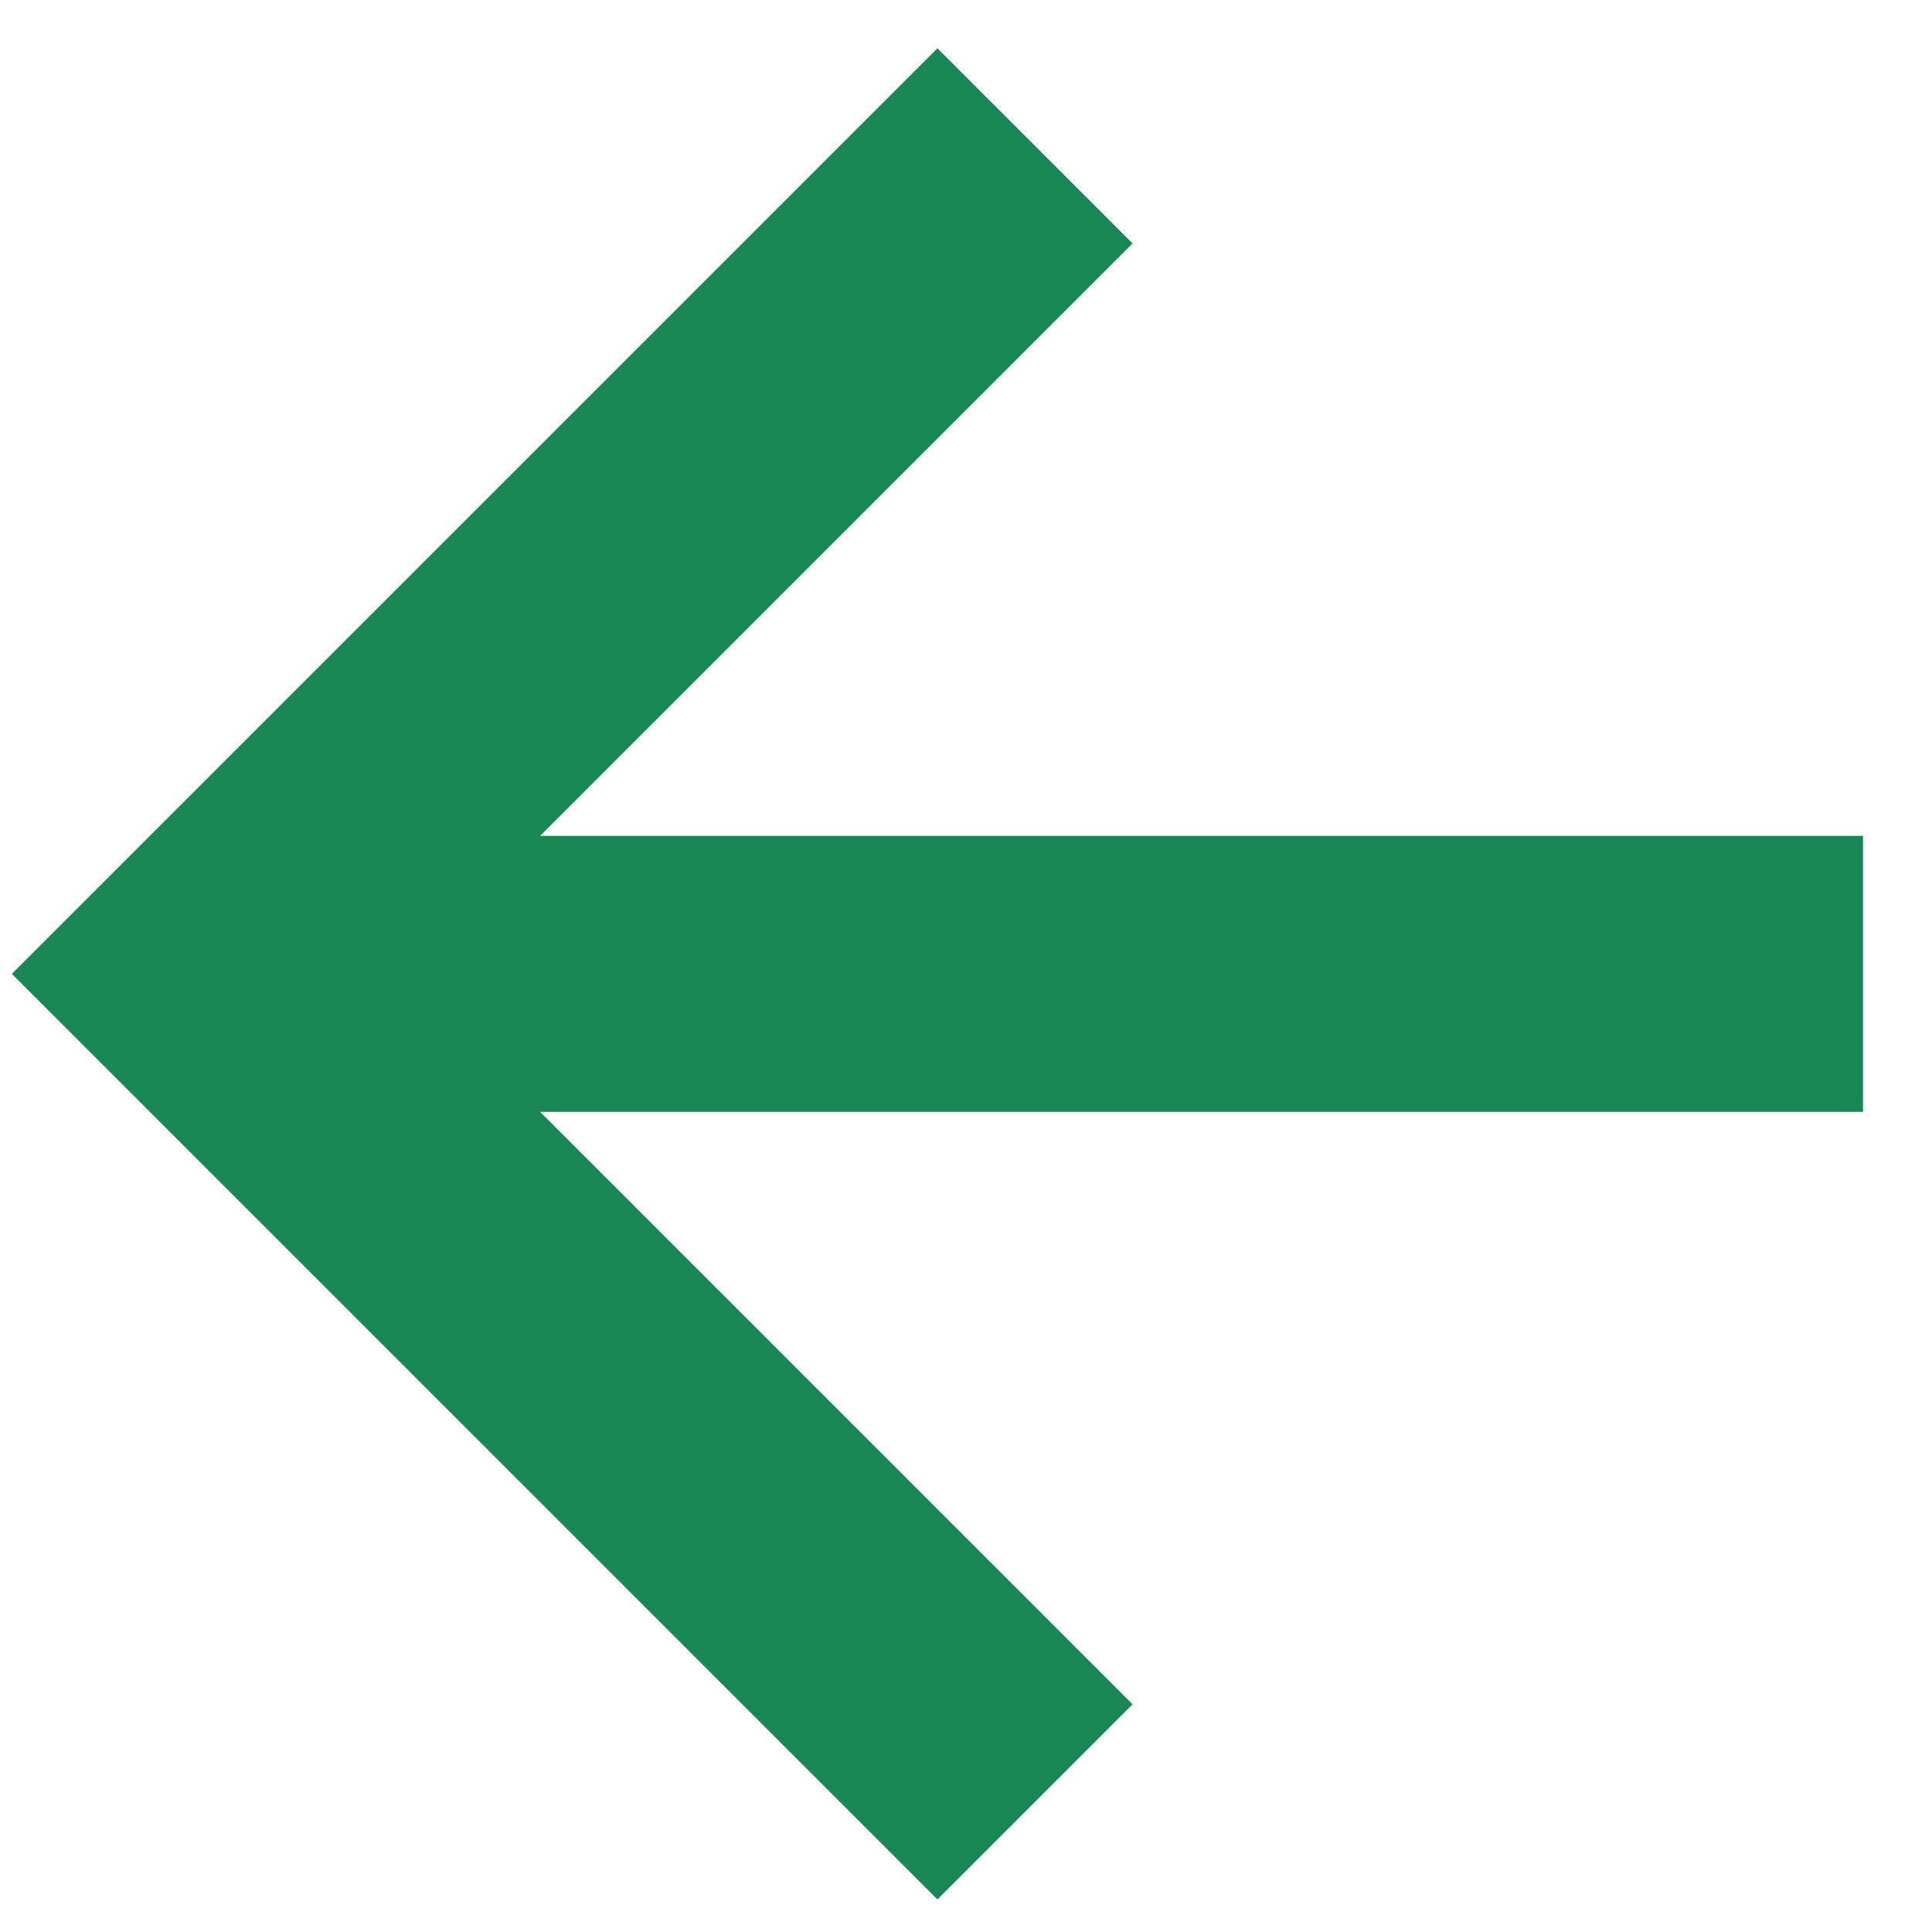<svg width="14" height="14" viewBox="0 0 14 14" fill="none" xmlns="http://www.w3.org/2000/svg">
<path d="M8.207 12.35L6.793 13.764L0.086 7.057L6.793 0.35L8.207 1.764L3.914 6.057H13.5V8.057H3.914L8.207 12.35Z" fill="#198754"/>
</svg>
